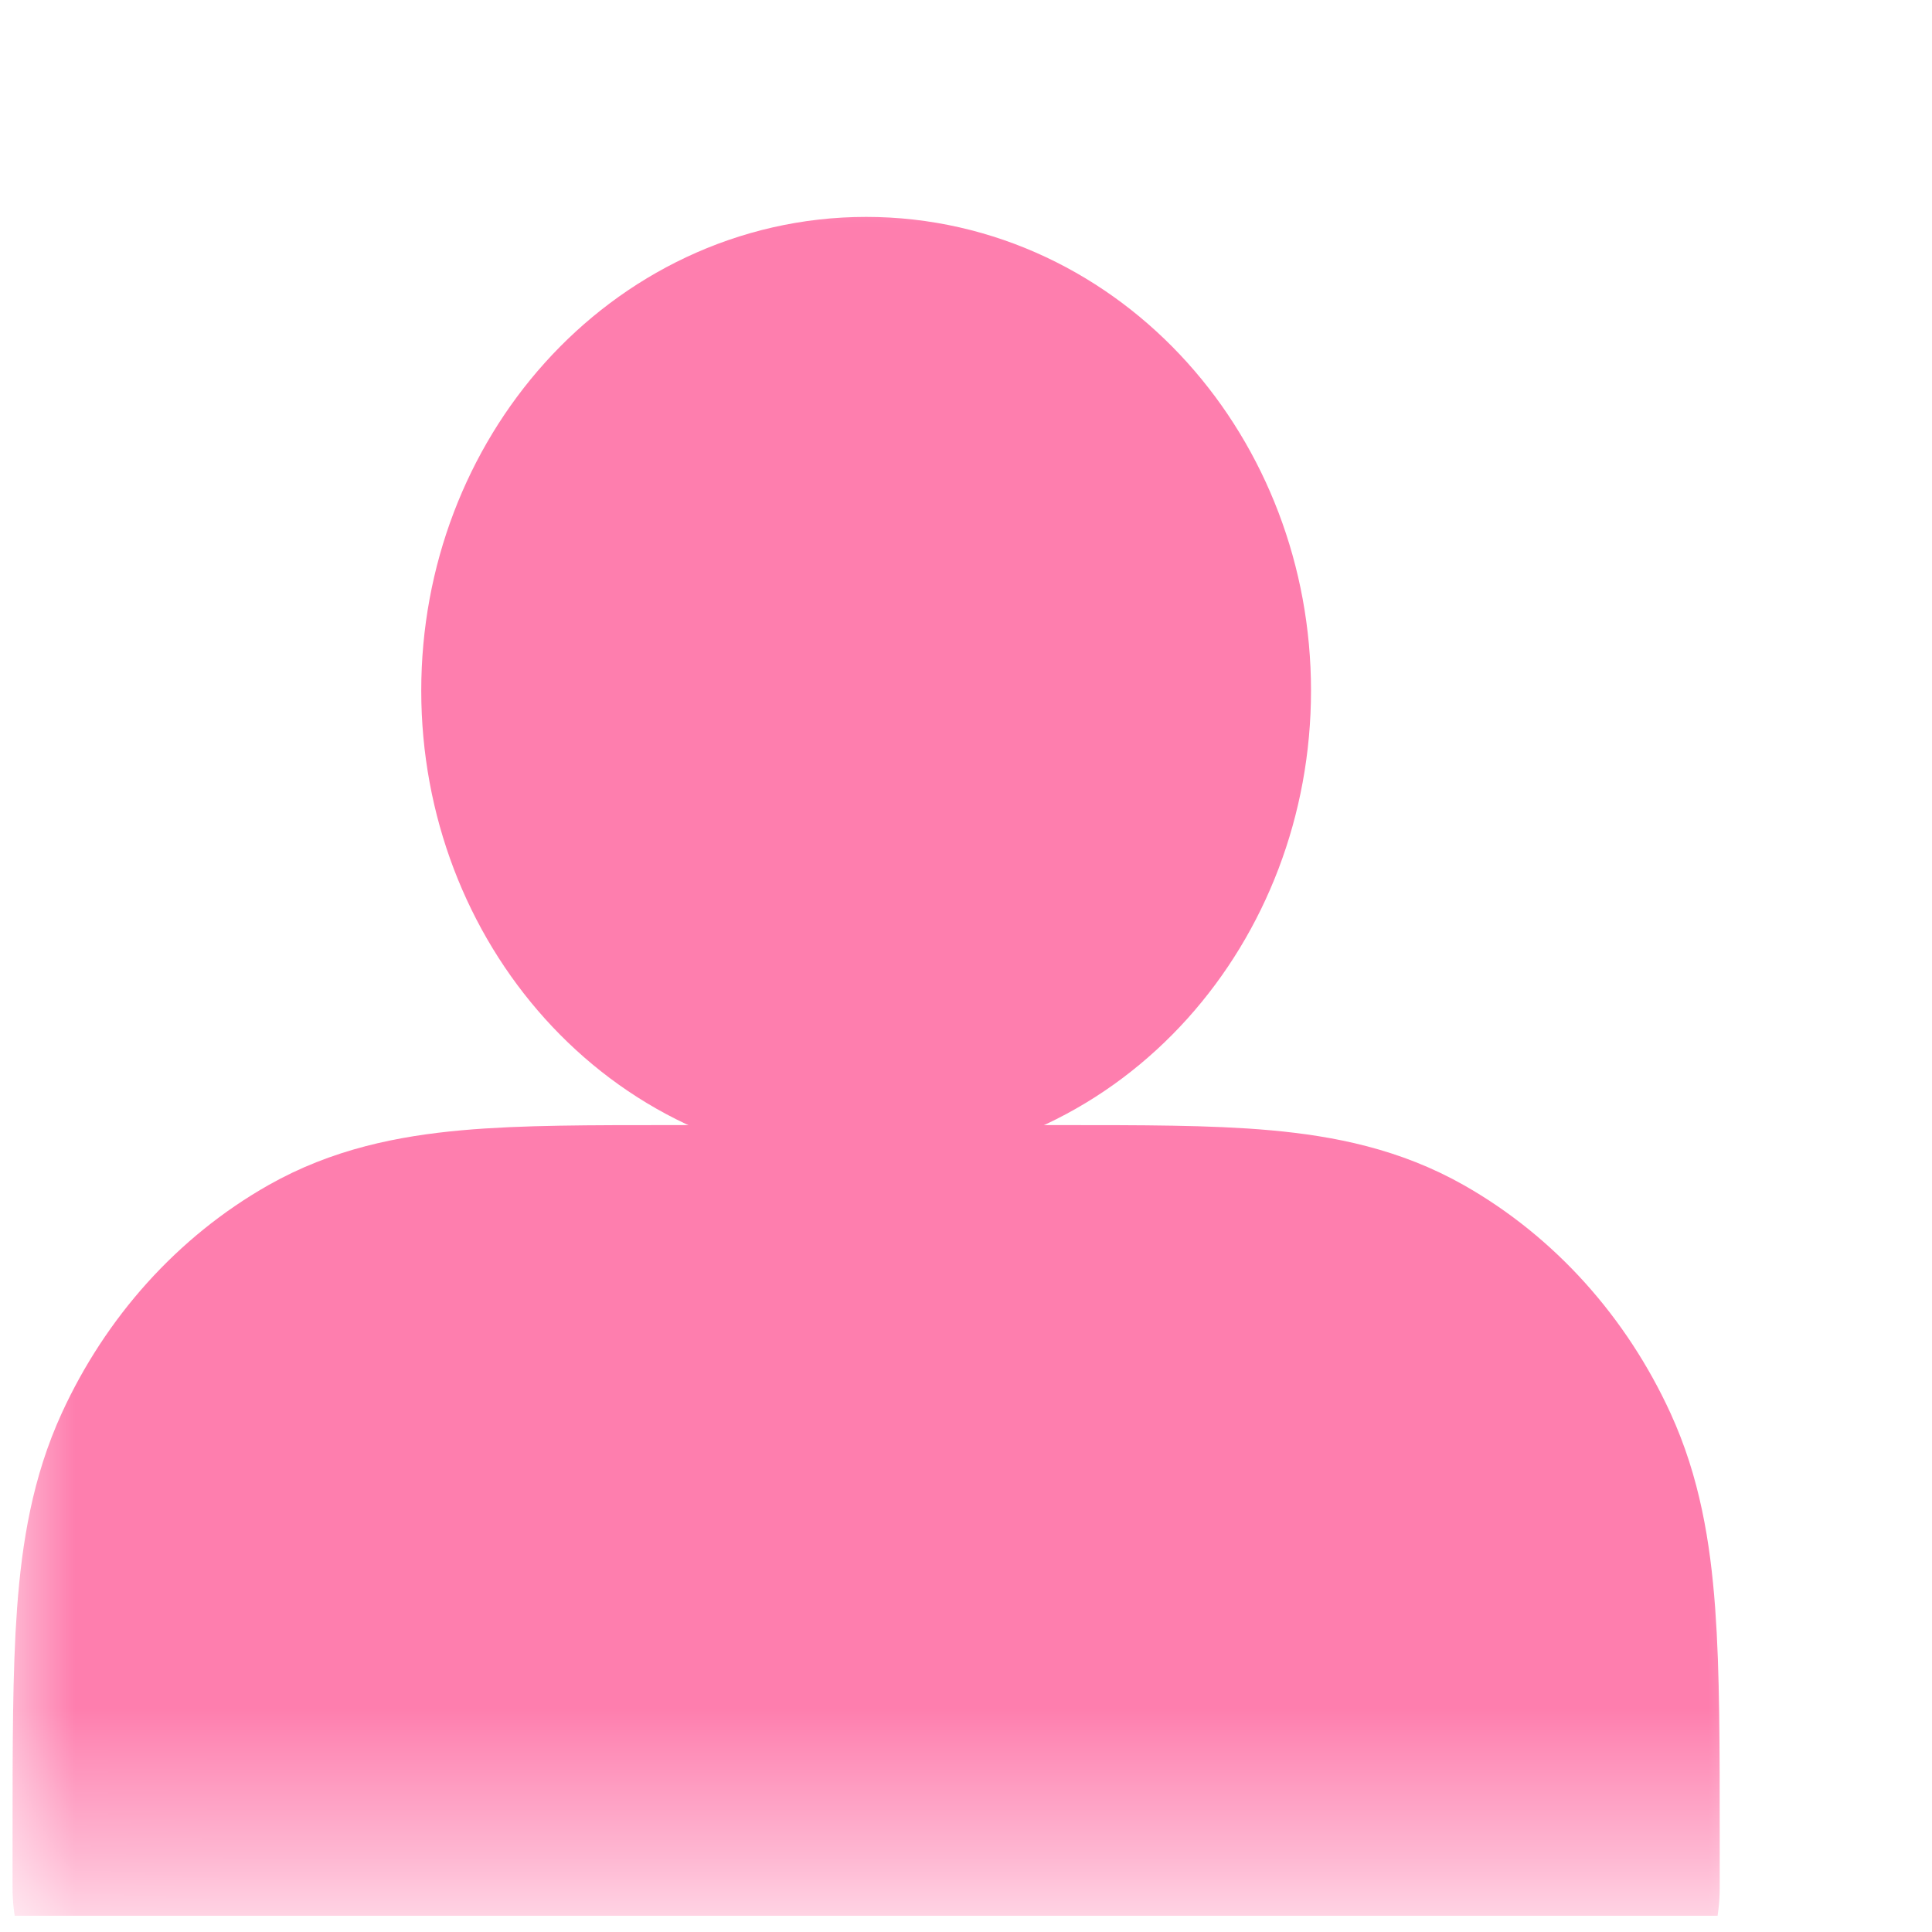 <?xml version="1.0" encoding="UTF-8"?> <svg xmlns="http://www.w3.org/2000/svg" width="13" height="13" viewBox="0 0 13 13" fill="none"> <g clip-path="url(#clip0_89_18)"> <mask id="mask0_89_18" style="mask-type:luminance" maskUnits="userSpaceOnUse" x="0" y="0" width="13" height="13"> <path d="M12.089 0.468H0.004V12.553H12.089V0.468Z" fill="white"></path> </mask> <g mask="url(#mask0_89_18)"> <path d="M5.828 6.592C6.795 6.592 7.578 5.721 7.578 4.647C7.578 3.574 6.795 2.703 5.828 2.703C4.862 2.703 4.078 3.574 4.078 4.647C4.078 5.721 4.862 6.592 5.828 6.592Z" fill="#FE7EAE" stroke="#FE7EAE" stroke-width="2.487" stroke-linecap="round" stroke-linejoin="round"></path> <path d="M1.328 12.37V12.703H10.328V12.37C10.328 11.125 10.328 10.503 10.11 10.027C9.918 9.609 9.612 9.269 9.236 9.056C8.808 8.814 8.248 8.814 7.128 8.814H4.528C3.408 8.814 2.848 8.814 2.42 9.056C2.044 9.269 1.738 9.609 1.546 10.027C1.328 10.503 1.328 11.125 1.328 12.37Z" fill="#FE7EAE" stroke="#FE7EAE" stroke-width="2.487" stroke-linecap="round" stroke-linejoin="round"></path> </g> </g> <defs> <clipPath id="clip0_89_18"> <rect width="12.085" height="12.891" fill="white" transform="translate(0.004)"></rect> </clipPath> </defs> </svg> 